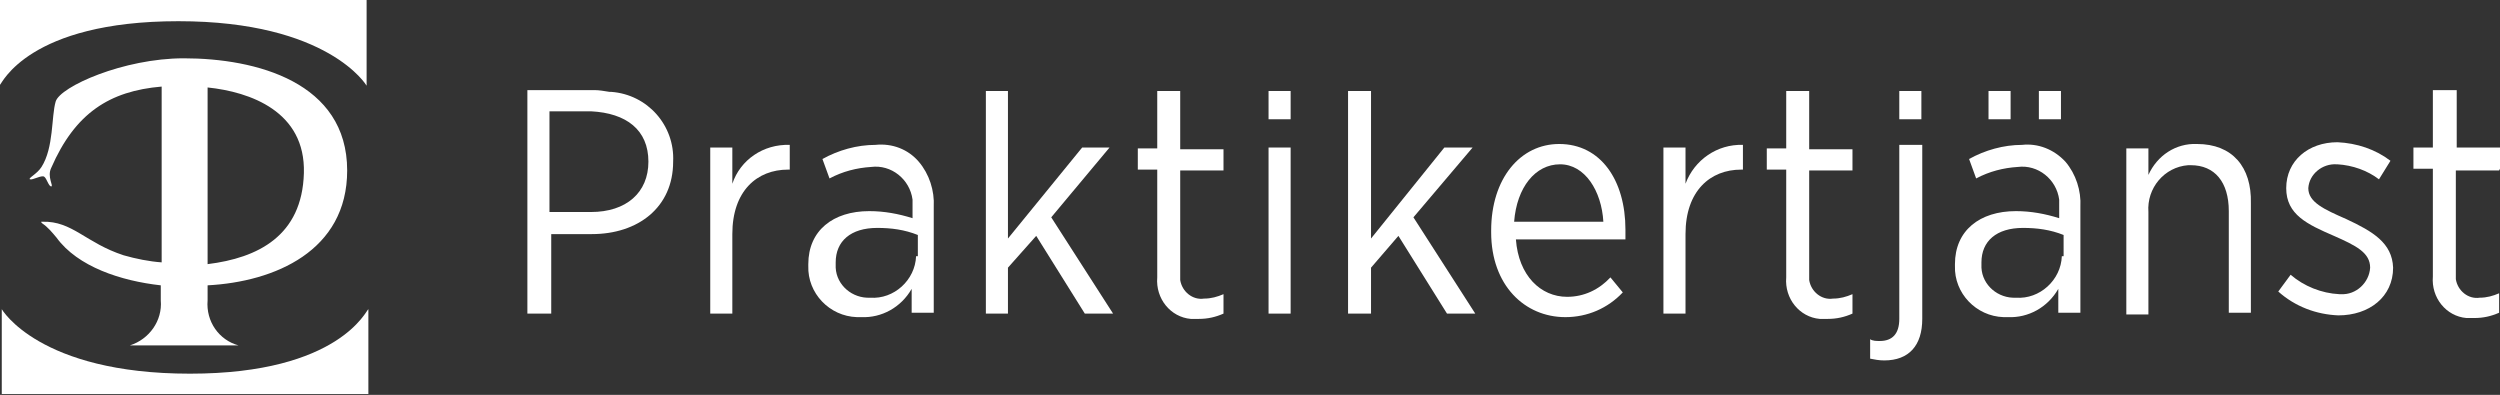 <?xml version="1.0" encoding="utf-8"?>
<!-- Generator: Adobe Illustrator 22.1.0, SVG Export Plug-In . SVG Version: 6.00 Build 0)  -->
<svg version="1.1" id="Lager_1" xmlns="http://www.w3.org/2000/svg" xmlns:xlink="http://www.w3.org/1999/xlink" x="0px" y="0px"
	 viewBox="0 0 283 44.7" style="enable-background:new 0 0 283 44.7;" xml:space="preserve">
<rect x="0" y="0" width="283" height="44.7" fill="#333333" stroke="none"/>
<style type="text/css">
	.st0{fill:#FFFFFF;}
</style>
<title>PTJ_RGB_VECTOR</title>
<g id="Layer_2">
	<g id="Layer_1-2">
		<path class="st0" d="M20.2,2.4c17,0,21.3,7.3,21.3,7.3l0,0V0H0v9.6l0,0C0.2,9.5,3.2,2.4,20.2,2.4z"/>
		<path class="st0" d="M21.5,42.3C4.4,42.3,0.2,35,0.2,35l0,0v9.6h41.5V35l0,0C41.5,35,38.5,42.3,21.5,42.3z"/>
		<path class="st0" d="M39.3,19.3C39.3,9.3,29,6.6,20.8,6.6c-6.8,0-14,3.2-14.5,4.9s-0.2,5.2-1.6,7.4c-0.5,0.8-1.6,1.3-1.3,1.4
			s1.3-0.5,1.6-0.3c0.3,0.2,0.5,1.1,0.8,1.1c0.3,0-0.5-1.1,0-2.1c2.7-6.2,6.6-8.7,12.5-9.2v19.9c-1.4-0.1-2.9-0.4-4.3-0.8
			c-4.3-1.4-5.8-3.9-9.2-3.8c-0.2,0-0.2,0,0,0.2c0.6,0.4,1.1,1,1.6,1.6c2.4,3.3,7.3,4.9,11.8,5.4v1.7c0.2,2.3-1.3,4.4-3.5,5.1H27
			c-2.2-0.6-3.7-2.7-3.5-5.1v-1.7C31.1,31.9,39.3,28.4,39.3,19.3z M34.4,19.6c-0.2,7.1-5.2,9.6-10.9,10.3V9.9
			C28.3,10.4,34.6,12.6,34.4,19.6z"/>
		<path class="st0" d="M69,10.4c-0.6-0.1-1.2-0.2-1.7-0.2h-7.6v25.3h2.7v-9h4.6c5.2,0,9.2-3,9.2-8.2l0,0c0.2-4.1-2.9-7.6-7-7.9
			C69.1,10.4,69,10.4,69,10.4z M73.4,18.3c0,3.5-2.5,5.7-6.5,5.7h-4.7V12.6h4.7C70.9,12.8,73.4,14.7,73.4,18.3z"/>
		<path class="st0" d="M82.9,20.8v-4.1h-2.5v18.8h2.5v-9c0-4.9,2.8-7.3,6.3-7.3h0.2v-2.8C86.4,16.3,83.8,18.1,82.9,20.8z"/>
		<path class="st0" d="M99.1,16.4c-2.1,0-4.2,0.6-6,1.6l0.8,2.2c1.5-0.8,3.1-1.2,4.7-1.3c2.3-0.3,4.4,1.4,4.7,3.7c0,0.3,0,0.7,0,1
			v1.1c-1.6-0.5-3.2-0.8-4.9-0.8c-4.1,0-6.9,2.2-6.9,6v0.2c-0.1,3.1,2.4,5.7,5.5,5.8c0.2,0,0.3,0,0.5,0c2.3,0.1,4.5-1.1,5.7-3.2v2.7
			h2.5V23.4c0.1-1.8-0.5-3.7-1.7-5.1C102.8,16.9,101,16.2,99.1,16.4z M103.7,29c-0.1,2.7-2.5,4.9-5.2,4.7c0,0,0,0,0,0
			c-2,0.1-3.8-1.4-3.9-3.4c0-0.1,0-0.2,0-0.4v-0.2c0-2.4,1.7-3.9,4.7-3.9c1.6,0,3.1,0.2,4.6,0.8V29H103.7z"/>
		<polygon class="st0" points="125.6,16.7 122.5,16.7 114.1,27 114.1,10.3 111.6,10.3 111.6,35.5 114.1,35.5 114.1,30.3 117.3,26.7 
			122.8,35.5 126,35.5 119,24.6 		"/>
		<path class="st0" d="M133.5,10.3H131v6.5h-2.2v2.4h2.2v12.2c-0.2,2.4,1.5,4.5,3.8,4.7c0.3,0,0.6,0,0.9,0c1,0,1.9-0.2,2.8-0.6v-2.2
			c-0.7,0.3-1.4,0.5-2.2,0.5c-1.3,0.2-2.5-0.8-2.7-2.1c0-0.2,0-0.4,0-0.6V19.3h4.9v-2.4h-4.9v-6.6H133.5z"/>
		<rect x="143.6" y="16.7" class="st0" width="2.5" height="18.8"/>
		<polygon class="st0" points="166.7,16.7 163.5,16.7 155.2,27 155.2,10.3 152.6,10.3 152.6,35.5 155.2,35.5 155.2,30.3 158.3,26.7 
			163.8,35.5 167,35.5 160,24.6 		"/>
		<path class="st0" d="M176.5,16.3c-4.4,0-7.7,3.9-7.7,9.8v0.2c0,6,3.8,9.6,8.4,9.6c2.5,0,4.8-1,6.5-2.8l-1.4-1.7
			c-1.3,1.4-3,2.2-4.9,2.2c-3,0-5.5-2.4-5.8-6.5H184v-1.1C184,20.4,181.2,16.3,176.5,16.3z M171.4,25.1c0.3-3.9,2.4-6.5,5.2-6.5
			s4.7,3,4.9,6.5H171.4z"/>
		<path class="st0" d="M190.8,20.8v-4.1h-2.5v18.8h2.5v-9c0-4.9,2.8-7.3,6.3-7.3h0.2v-2.8C194.4,16.3,191.8,18.1,190.8,20.8z"/>
		<path class="st0" d="M215,36.1c0,1.7-0.8,2.5-2.2,2.5c-0.4,0-0.8,0-1.1-0.2v2.2c0.5,0.1,1,0.2,1.6,0.2c2.8,0,4.3-1.7,4.3-4.7V16.4
			H215V36.1z"/>
		<path class="st0" d="M228.9,16.4c-2.1,0-4.2,0.6-6,1.6l0.8,2.2c1.5-0.8,3.1-1.2,4.7-1.3c2.3-0.3,4.4,1.4,4.7,3.7c0,0.3,0,0.7,0,1
			v1.1c-1.6-0.5-3.2-0.8-4.9-0.8c-4.1,0-6.9,2.2-6.9,6v0.2c-0.1,3.1,2.4,5.7,5.5,5.8c0.2,0,0.3,0,0.5,0c2.3,0.1,4.5-1.1,5.7-3.2v2.7
			h2.5V23.4c0.1-1.8-0.5-3.7-1.7-5.1C232.5,16.9,230.7,16.2,228.9,16.4z M233.4,29c-0.1,2.7-2.5,4.9-5.2,4.7c0,0,0,0,0,0
			c-2,0.1-3.8-1.4-3.9-3.4c0-0.1,0-0.2,0-0.4v-0.2c0-2.4,1.7-3.9,4.7-3.9c1.6,0,3.1,0.2,4.6,0.8V29H233.4z"/>
		<path class="st0" d="M248.7,16.3c-2.4-0.1-4.5,1.3-5.5,3.5v-3h-2.5v18.8h2.5V24c-0.2-2.7,1.8-5.1,4.5-5.3c0.1,0,0.2,0,0.3,0
			c2.7,0,4.3,1.9,4.3,5.2v11.5h2.5V23C254.9,18.9,252.7,16.3,248.7,16.3z"/>
		<path class="st0" d="M265.6,24.8c-2.5-1.1-4.3-1.9-4.3-3.5l0,0c0.1-1.6,1.6-2.8,3.2-2.7c0,0,0.1,0,0.1,0c1.7,0.1,3.4,0.7,4.7,1.7
			l1.3-2.1c-1.7-1.3-3.8-2-6-2.1c-3.3,0-5.8,2.1-5.8,5.2l0,0c0,3,2.4,4.1,5.4,5.4c2.5,1.1,4.1,1.9,4.1,3.6l0,0
			c-0.1,1.7-1.6,3.1-3.3,3c-0.1,0-0.1,0-0.2,0c-2-0.1-4-0.9-5.5-2.2l-1.4,1.9c1.9,1.7,4.3,2.6,6.8,2.7c3.5,0,6.2-2.1,6.2-5.4l0,0
			C270.8,27.5,268.6,26.2,265.6,24.8z"/>
		<rect x="215" y="10.3" class="st0" width="2.5" height="3.2"/>
		<path class="st0" d="M204.7,10.3h-2.5v6.5H200v2.4h2.2v12.2c-0.2,2.4,1.5,4.5,3.8,4.7c0.3,0,0.6,0,0.9,0c1,0,1.9-0.2,2.8-0.6v-2.2
			c-0.7,0.3-1.4,0.5-2.2,0.5c-1.3,0.2-2.5-0.8-2.7-2.1c0-0.2,0-0.4,0-0.6V19.3h4.9v-2.4h-4.9v-6.6H204.7z"/>
		<path class="st0" d="M283,19.1v-2.4h-4.9v-6.5h-2.7v6.5h-2.2v2.4h2.2v12.2c-0.2,2.4,1.5,4.5,3.8,4.7c0.3,0,0.6,0,0.9,0
			c1,0,1.9-0.2,2.8-0.6v-2.2c-0.7,0.3-1.4,0.5-2.2,0.5c-1.3,0.2-2.5-0.8-2.7-2.1c0-0.2,0-0.4,0-0.6V19.3h4.9L283,19.1z"/>
		<rect x="225.1" y="10.3" class="st0" width="2.5" height="3.2"/>
		<rect x="230.8" y="10.3" class="st0" width="2.5" height="3.2"/>
		<rect x="143.6" y="10.3" class="st0" width="2.5" height="3.2"/>
	</g>
</g>
</svg>
